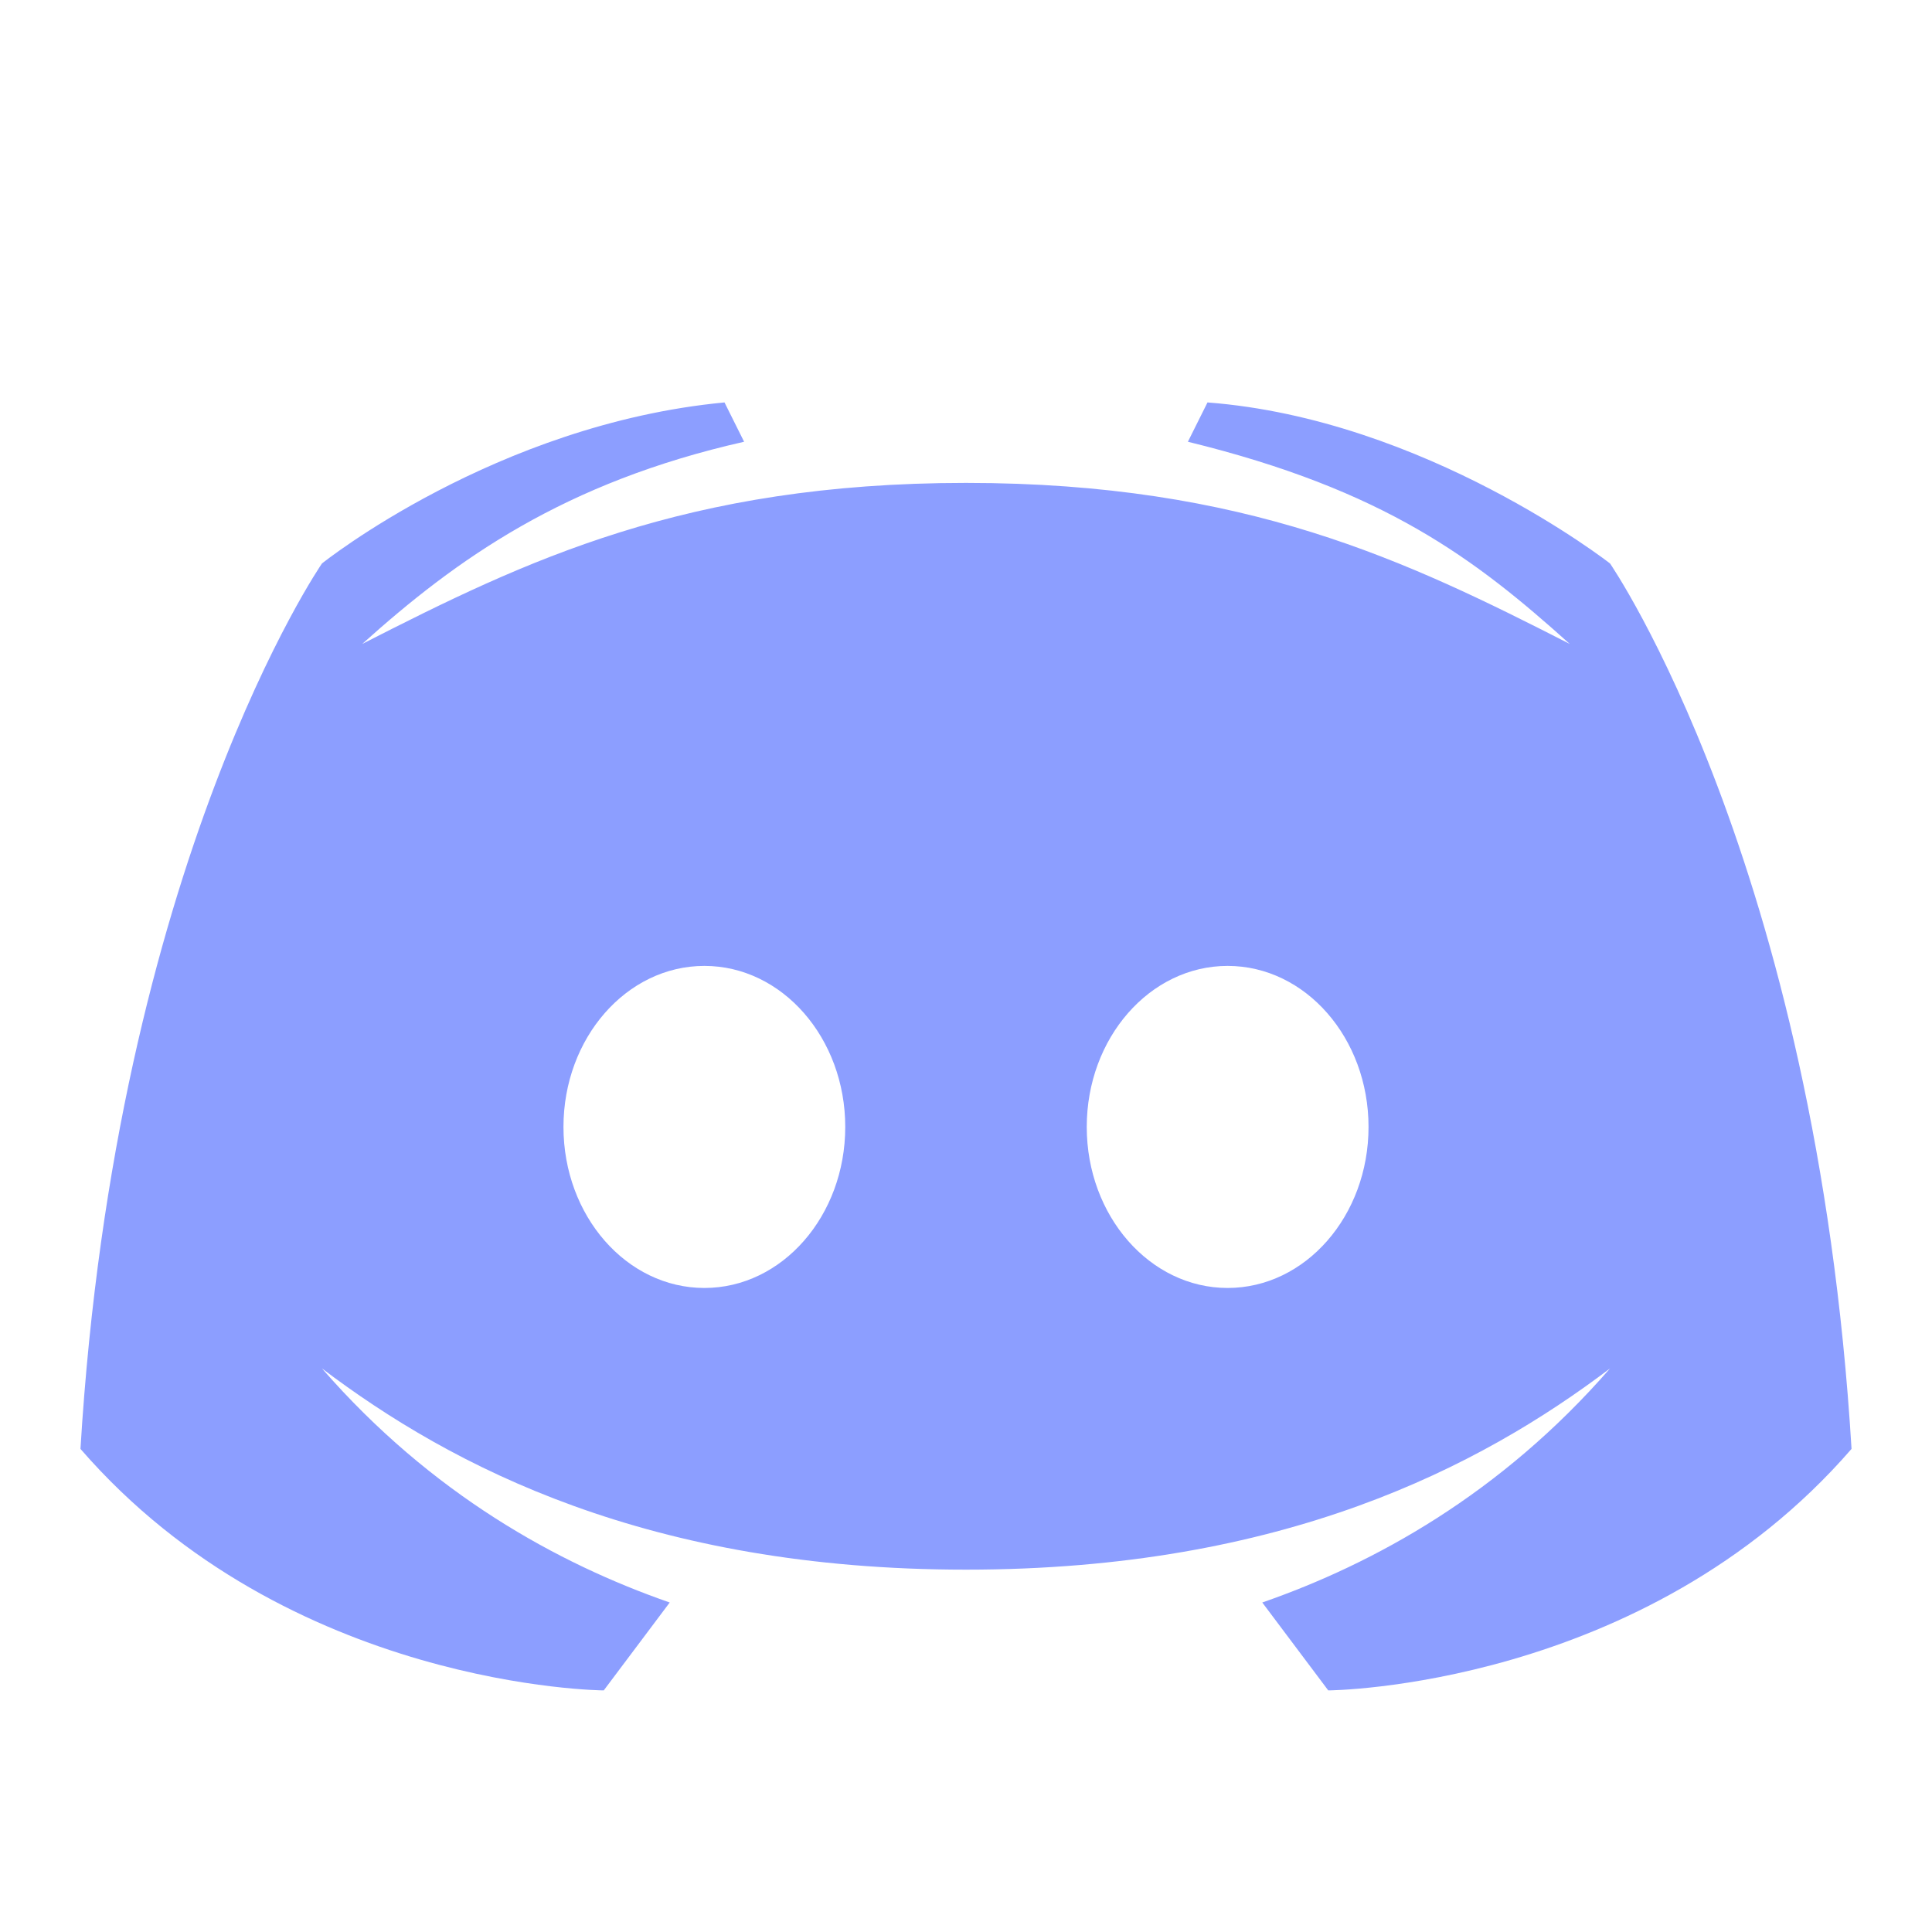 <svg width="20" height="20" viewBox="0 0 20 20" fill="none" xmlns="http://www.w3.org/2000/svg">
<path d="M16.667 5.833C16.667 5.833 14.756 4.338 12.5 4.166L12.297 4.573C14.337 5.072 15.272 5.787 16.25 6.666C14.565 5.806 12.9 4.999 10 4.999C7.099 4.999 5.435 5.806 3.75 6.666C4.727 5.787 5.841 4.993 7.703 4.573L7.5 4.166C5.133 4.39 3.333 5.833 3.333 5.833C3.333 5.833 1.2 8.926 0.833 14.999C2.984 17.48 6.25 17.499 6.25 17.499L6.933 16.589C5.774 16.186 4.465 15.466 3.333 14.166C4.682 15.187 6.719 16.249 10 16.249C13.281 16.249 15.317 15.187 16.667 14.166C15.535 15.466 14.226 16.186 13.067 16.589L13.75 17.499C13.75 17.499 17.016 17.48 19.167 14.999C18.8 8.926 16.667 5.833 16.667 5.833ZM7.292 13.333C6.486 13.333 5.833 12.586 5.833 11.666C5.833 10.746 6.486 9.999 7.292 9.999C8.097 9.999 8.75 10.746 8.75 11.666C8.75 12.586 8.097 13.333 7.292 13.333ZM12.708 13.333C11.903 13.333 11.25 12.586 11.25 11.666C11.25 10.746 11.903 9.999 12.708 9.999C13.514 9.999 14.167 10.746 14.167 11.666C14.167 12.586 13.514 13.333 12.708 13.333Z" fill="#8C9EFF"/>
</svg>
